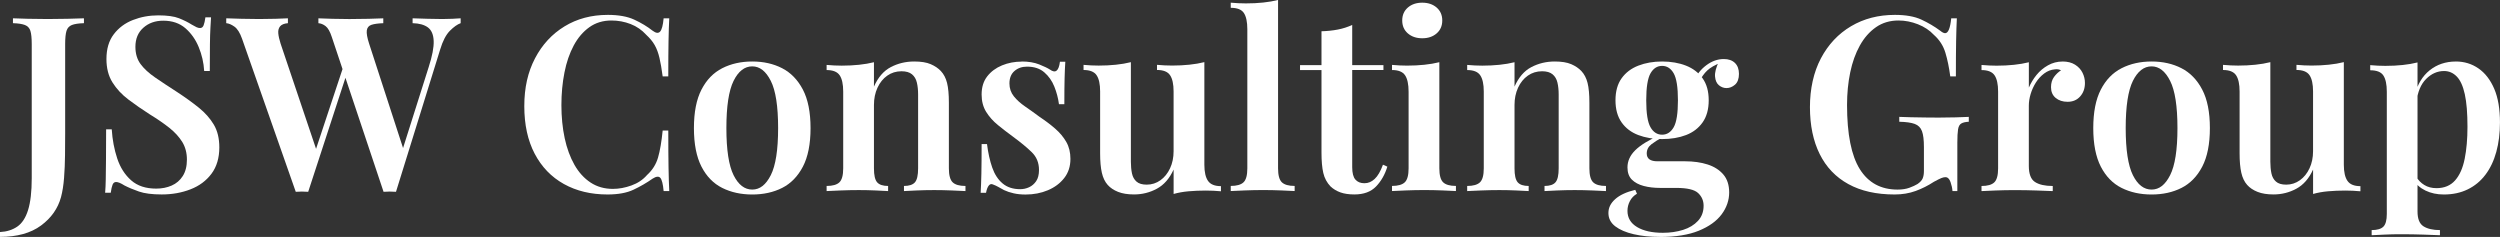 <svg xmlns="http://www.w3.org/2000/svg" id="Layer_2" data-name="Layer 2" viewBox="0 0 934.21 88.53"><rect x="0" y="0" width="934.21" height="88.53" fill="#333333" stroke="none"/><defs><style>      .cls-1 {        fill: #fff;        stroke-width: 0px;      }    </style></defs><g id="Layer_1-2" data-name="Layer 1"><g><path class="cls-1" d="M0,88.53v-1.82c2.49-.12,4.63-.79,6.43-2.01,1.79-1.22,3.15-3.28,4.06-6.2.91-2.92,1.37-6.9,1.37-11.94V16.5c0-2.25-.17-3.91-.5-4.97-.33-1.06-1.02-1.79-2.05-2.19-1.03-.39-2.52-.62-4.47-.68v-1.82c1.4.06,3.27.12,5.61.18,2.34.06,4.79.09,7.34.09s5.06-.03,7.52-.09c2.46-.06,4.48-.12,6.06-.18v1.82c-2.01.06-3.51.29-4.51.68-1,.4-1.67,1.12-2.01,2.19-.33,1.06-.5,2.72-.5,4.97v33.37c0,2.49-.02,5.2-.05,8.11-.03,2.92-.15,5.74-.36,8.48-.21,2.74-.59,5.14-1.14,7.2-1.16,4.25-3.65,7.8-7.48,10.62-3.83,2.83-8.94,4.24-15.32,4.24Z"></path><path class="cls-1" d="M59.08,5.74c3.4,0,6.02.36,7.84,1.09,1.82.73,3.4,1.52,4.74,2.37.73.43,1.32.74,1.78.96.46.21.9.32,1.32.32.61,0,1.05-.33,1.32-1,.27-.67.5-1.67.68-3.01h2.1c-.06,1.16-.14,2.49-.23,4.01-.09,1.52-.15,3.54-.18,6.06-.03,2.52-.05,5.85-.05,9.98h-2.1c-.18-3.1-.87-6.08-2.05-8.94s-2.86-5.21-5.01-7.07c-2.16-1.85-4.91-2.78-8.25-2.78-2.98,0-5.46.88-7.43,2.64-1.98,1.76-2.96,4.13-2.96,7.11,0,2.55.64,4.7,1.91,6.43,1.28,1.73,3.08,3.41,5.43,5.02,2.34,1.61,5.12,3.45,8.34,5.52,2.98,1.95,5.65,3.88,8.02,5.79s4.24,4.03,5.61,6.34c1.37,2.31,2.05,5.14,2.05,8.48,0,3.95-.97,7.23-2.92,9.85-1.95,2.61-4.56,4.56-7.84,5.83-3.28,1.28-6.87,1.92-10.76,1.92-3.59,0-6.43-.36-8.52-1.09-2.1-.73-3.91-1.49-5.43-2.28-1.34-.85-2.37-1.28-3.1-1.28-.61,0-1.05.33-1.32,1-.27.67-.5,1.67-.68,3.01h-2.1c.12-1.4.2-3.04.23-4.92.03-1.88.06-4.33.09-7.34.03-3.01.05-6.82.05-11.44h2.1c.24,3.89.93,7.52,2.05,10.9,1.12,3.37,2.86,6.09,5.2,8.16,2.34,2.07,5.46,3.1,9.35,3.1,2.13,0,4.06-.38,5.79-1.14,1.73-.76,3.12-1.94,4.15-3.56,1.03-1.61,1.55-3.66,1.55-6.15s-.58-4.68-1.73-6.57c-1.16-1.88-2.77-3.65-4.83-5.29-2.07-1.64-4.5-3.31-7.29-5.02-2.86-1.82-5.53-3.68-8.02-5.56-2.49-1.88-4.48-4.03-5.97-6.43-1.49-2.4-2.23-5.3-2.23-8.71,0-3.77.91-6.85,2.74-9.25,1.82-2.4,4.21-4.18,7.16-5.33,2.95-1.15,6.09-1.73,9.44-1.73Z"></path><path class="cls-1" d="M107.59,6.84v1.82c-1.4.12-2.37.52-2.92,1.18-.55.67-.78,1.54-.68,2.6.09,1.06.38,2.36.87,3.88l13.95,41.4-2.37,2.92,12.04-36.29,1.37,2.37-14.68,44.95c-.36,0-.74-.02-1.14-.04-.4-.03-.81-.05-1.23-.05-.36,0-.75.02-1.14.05-.4.03-.78.04-1.14.04l-20.06-57.17c-.79-2.25-1.75-3.77-2.87-4.56-1.13-.79-2.14-1.21-3.05-1.28v-1.82c1.58.06,3.49.12,5.74.18,2.25.06,4.44.09,6.56.09,2.25,0,4.32-.03,6.2-.09,1.88-.06,3.4-.12,4.56-.18ZM172.14,6.84v1.82c-1.22.43-2.55,1.37-4.01,2.83s-2.68,3.8-3.65,7.02l-16.5,53.16c-.36,0-.75-.02-1.14-.04-.4-.03-.81-.05-1.23-.05-.37,0-.75.02-1.14.05-.4.03-.78.04-1.14.04l-19.33-57.81c-.67-2.07-1.45-3.43-2.33-4.1-.88-.67-1.78-1.03-2.69-1.09v-1.82c1.46.06,3.24.12,5.33.18,2.1.06,4.18.09,6.25.09,2.55,0,4.95-.03,7.2-.09,2.25-.06,4.07-.12,5.47-.18v1.82c-1.88.06-3.34.26-4.38.59-1.03.33-1.63,1.04-1.78,2.1-.15,1.06.14,2.72.87,4.97l13.13,40.39-1.82,2.92,10.94-34.56c1.34-4.13,1.96-7.39,1.87-9.76-.09-2.37-.81-4.06-2.14-5.06-1.34-1-3.25-1.54-5.74-1.6v-1.82c2.01.06,3.9.12,5.7.18,1.79.06,3.6.09,5.42.09,1.4,0,2.66-.03,3.79-.09,1.12-.06,2.14-.12,3.05-.18Z"></path><path class="cls-1" d="M227.12,5.56c4.01,0,7.31.59,9.89,1.78,2.58,1.19,4.88,2.57,6.88,4.15,1.22.91,2.14,1.02,2.78.32.64-.7,1.08-2.35,1.32-4.97h2.1c-.12,2.31-.21,5.14-.27,8.48-.06,3.34-.09,7.75-.09,13.22h-2.1c-.36-2.74-.76-5.03-1.19-6.88-.43-1.85-1.02-3.45-1.78-4.79-.76-1.34-1.81-2.61-3.14-3.83-1.64-1.82-3.6-3.17-5.88-4.06-2.28-.88-4.67-1.32-7.16-1.32-3.16,0-5.91.84-8.25,2.51-2.34,1.67-4.29,3.95-5.84,6.84-1.55,2.89-2.71,6.25-3.46,10.08-.76,3.83-1.14,7.9-1.14,12.22s.41,8.56,1.23,12.35c.82,3.8,2.04,7.11,3.65,9.94,1.61,2.83,3.62,5.03,6.02,6.61,2.4,1.58,5.18,2.37,8.34,2.37,2.25,0,4.56-.42,6.93-1.28,2.37-.85,4.32-2.16,5.84-3.92,2.01-1.82,3.37-4,4.1-6.52.73-2.52,1.31-5.88,1.73-10.08h2.1c0,5.71.03,10.32.09,13.81.06,3.5.15,6.43.27,8.8h-2.1c-.24-2.61-.65-4.25-1.23-4.92-.58-.67-1.54-.58-2.87.27-2.25,1.58-4.64,2.96-7.16,4.15-2.52,1.19-5.76,1.78-9.71,1.78-6.2,0-11.64-1.31-16.32-3.92-4.68-2.61-8.31-6.38-10.9-11.31-2.58-4.92-3.88-10.85-3.88-17.78s1.34-12.76,4.01-17.87c2.67-5.11,6.35-9.09,11.03-11.94,4.68-2.86,10.06-4.29,16.14-4.29Z"></path><path class="cls-1" d="M281.1,22.98c4.19,0,7.92.84,11.17,2.51,3.25,1.67,5.83,4.33,7.75,7.98,1.91,3.65,2.87,8.45,2.87,14.41s-.96,10.76-2.87,14.41c-1.92,3.65-4.5,6.29-7.75,7.93-3.25,1.64-6.98,2.46-11.17,2.46s-7.93-.82-11.21-2.46c-3.28-1.64-5.87-4.29-7.75-7.93-1.88-3.65-2.83-8.45-2.83-14.41s.94-10.76,2.83-14.41c1.88-3.65,4.47-6.31,7.75-7.98,3.28-1.67,7.02-2.51,11.21-2.51ZM281.1,24.8c-2.86,0-5.18,1.81-6.97,5.42-1.79,3.62-2.69,9.5-2.69,17.64s.9,14.01,2.69,17.6c1.79,3.59,4.12,5.38,6.97,5.38s5.11-1.79,6.93-5.38c1.82-3.59,2.74-9.45,2.74-17.6s-.91-14.03-2.74-17.64c-1.82-3.62-4.13-5.42-6.93-5.42Z"></path><path class="cls-1" d="M341.64,22.98c2.55,0,4.6.33,6.15,1,1.55.67,2.81,1.52,3.78,2.55,1.09,1.15,1.87,2.64,2.33,4.47.46,1.82.68,4.29.68,7.39v24.53c0,2.55.47,4.29,1.41,5.2.94.91,2.54,1.37,4.79,1.37v1.91c-1.09-.06-2.78-.14-5.06-.23-2.28-.09-4.48-.14-6.61-.14-2.25,0-4.44.05-6.57.14-2.13.09-3.71.17-4.74.23v-1.91c1.94,0,3.31-.46,4.1-1.37.79-.91,1.18-2.64,1.18-5.2v-27.63c0-1.64-.15-3.11-.46-4.42-.3-1.31-.91-2.34-1.82-3.1-.91-.76-2.22-1.14-3.92-1.14-2.01,0-3.78.55-5.33,1.64-1.55,1.09-2.77,2.6-3.65,4.51-.88,1.92-1.32,4.06-1.32,6.43v23.71c0,2.55.39,4.29,1.19,5.2.79.91,2.16,1.37,4.1,1.37v1.91c-1.03-.06-2.58-.14-4.65-.23-2.07-.09-4.17-.14-6.29-.14-2.25,0-4.53.05-6.84.14-2.31.09-4.04.17-5.2.23v-1.91c2.25,0,3.84-.46,4.79-1.37.94-.91,1.41-2.64,1.41-5.2v-28.72c0-2.74-.44-4.76-1.32-6.06-.88-1.31-2.51-1.96-4.88-1.96v-1.92c1.95.18,3.83.27,5.65.27,2.25,0,4.39-.11,6.43-.32,2.04-.21,3.9-.53,5.61-.96v9.12c1.52-3.46,3.62-5.9,6.29-7.29,2.67-1.4,5.59-2.1,8.75-2.1Z"></path><path class="cls-1" d="M381.76,22.98c2.55,0,4.74.37,6.57,1.09,1.82.73,3.16,1.37,4.01,1.92,2.07,1.52,3.31.55,3.74-2.92h2.01c-.12,1.76-.21,3.84-.27,6.25-.06,2.4-.09,5.61-.09,9.62h-2.01c-.3-2.25-.88-4.44-1.73-6.57-.85-2.13-2.1-3.91-3.74-5.33-1.64-1.43-3.8-2.14-6.47-2.14-1.88,0-3.45.55-4.7,1.64-1.25,1.09-1.87,2.64-1.87,4.65,0,1.82.55,3.42,1.64,4.79,1.09,1.37,2.51,2.64,4.24,3.83s3.54,2.48,5.42,3.88c2.19,1.46,4.13,2.93,5.84,4.42,1.7,1.49,3.07,3.13,4.1,4.92,1.03,1.79,1.55,3.91,1.55,6.34,0,2.8-.77,5.18-2.32,7.16-1.55,1.98-3.59,3.5-6.11,4.56-2.52,1.06-5.3,1.6-8.34,1.6-1.64,0-3.13-.15-4.47-.46-1.34-.3-2.52-.7-3.56-1.19-.79-.42-1.5-.82-2.14-1.18-.64-.36-1.29-.67-1.96-.91-.61-.3-1.14-.18-1.59.36-.46.55-.81,1.46-1.05,2.74h-2.01c.12-1.95.21-4.32.27-7.11.06-2.8.09-6.5.09-11.12h2.01c.42,3.34,1.08,6.28,1.96,8.8.88,2.52,2.17,4.5,3.88,5.93,1.7,1.43,3.89,2.14,6.57,2.14,1.15,0,2.26-.24,3.33-.73,1.06-.49,1.94-1.25,2.64-2.28.7-1.03,1.05-2.43,1.05-4.19,0-2.67-.91-4.89-2.74-6.66s-4.1-3.65-6.84-5.65c-2.07-1.52-4-3.01-5.79-4.47-1.79-1.46-3.25-3.1-4.38-4.92-1.12-1.82-1.69-3.98-1.69-6.47,0-2.73.7-5,2.1-6.79,1.4-1.79,3.24-3.16,5.52-4.1,2.28-.94,4.73-1.41,7.34-1.41Z"></path><path class="cls-1" d="M450.05,23.25v38.29c0,2.74.46,4.76,1.37,6.06s2.52,1.96,4.83,1.96v1.92c-1.89-.18-3.77-.27-5.65-.27-2.25,0-4.39.09-6.43.27-2.04.18-3.91.52-5.61,1v-9.12c-1.52,3.34-3.6,5.73-6.25,7.16s-5.49,2.14-8.53,2.14c-2.37,0-4.36-.32-5.97-.96-1.61-.64-2.9-1.5-3.88-2.6-1.03-1.15-1.76-2.67-2.19-4.56-.43-1.88-.64-4.32-.64-7.29v-23.07c0-2.74-.44-4.76-1.32-6.06-.88-1.31-2.51-1.96-4.88-1.96v-1.92c1.94.18,3.83.27,5.65.27,2.25,0,4.39-.11,6.43-.32,2.04-.21,3.91-.53,5.61-.96v37.2c0,1.64.14,3.1.41,4.38.27,1.28.84,2.29,1.69,3.05.85.76,2.13,1.14,3.83,1.14,1.88,0,3.59-.55,5.11-1.64,1.52-1.09,2.72-2.58,3.6-4.47.88-1.88,1.32-4.01,1.32-6.38v-22.34c0-2.74-.44-4.76-1.32-6.06-.88-1.31-2.51-1.96-4.88-1.96v-1.92c1.95.18,3.83.27,5.65.27,2.25,0,4.39-.11,6.43-.32,2.04-.21,3.9-.53,5.61-.96Z"></path><path class="cls-1" d="M477.59,0v62.91c0,2.55.47,4.29,1.41,5.2.94.91,2.54,1.37,4.79,1.37v1.91c-1.09-.06-2.75-.14-4.97-.23-2.22-.09-4.48-.14-6.79-.14s-4.54.05-6.88.14c-2.34.09-4.09.17-5.24.23v-1.91c2.25,0,3.84-.46,4.79-1.37.94-.91,1.41-2.64,1.41-5.2V10.94c0-2.74-.43-4.76-1.28-6.06-.85-1.31-2.49-1.96-4.92-1.96v-1.92c1.95.18,3.83.27,5.65.27,2.31,0,4.47-.1,6.47-.32,2.01-.21,3.86-.53,5.56-.96Z"></path><path class="cls-1" d="M505.3,9.3v15.04h11.67v1.82h-11.67v36.29c0,2.19.39,3.74,1.19,4.65.79.91,1.91,1.37,3.37,1.37s2.67-.53,3.83-1.6c1.15-1.06,2.19-2.84,3.1-5.33l1.64.73c-.91,2.98-2.33,5.46-4.24,7.43s-4.6,2.96-8.07,2.96c-2.07,0-3.82-.26-5.24-.77-1.43-.52-2.66-1.26-3.69-2.23-1.34-1.4-2.23-3.07-2.69-5.01-.46-1.94-.68-4.53-.68-7.75v-30.73h-8.02v-1.82h8.02v-12.67c2.19-.06,4.22-.27,6.11-.64,1.88-.36,3.68-.94,5.38-1.73Z"></path><path class="cls-1" d="M537.86,23.25v39.66c0,2.55.47,4.29,1.41,5.2.94.91,2.54,1.37,4.79,1.37v1.91c-1.09-.06-2.77-.14-5.01-.23-2.25-.09-4.53-.14-6.84-.14s-4.53.05-6.84.14c-2.31.09-4.04.17-5.2.23v-1.91c2.25,0,3.84-.46,4.79-1.37.94-.91,1.41-2.64,1.41-5.2v-28.63c0-2.79-.44-4.85-1.32-6.15-.88-1.31-2.51-1.96-4.88-1.96v-1.92c1.94.18,3.83.27,5.65.27,2.25,0,4.39-.11,6.43-.32,2.04-.21,3.9-.53,5.61-.96ZM531.47,1c2.19,0,3.98.61,5.38,1.82,1.4,1.22,2.1,2.83,2.1,4.83s-.7,3.62-2.1,4.83c-1.4,1.22-3.19,1.82-5.38,1.82s-3.98-.61-5.38-1.82-2.1-2.83-2.1-4.83.7-3.62,2.1-4.83c1.4-1.21,3.19-1.82,5.38-1.82Z"></path><path class="cls-1" d="M580.98,22.98c2.55,0,4.6.33,6.16,1,1.55.67,2.81,1.52,3.78,2.55,1.09,1.15,1.87,2.64,2.33,4.47.46,1.82.68,4.29.68,7.39v24.53c0,2.55.47,4.29,1.41,5.2.94.91,2.54,1.37,4.79,1.37v1.91c-1.09-.06-2.78-.14-5.06-.23-2.28-.09-4.48-.14-6.61-.14-2.25,0-4.44.05-6.56.14-2.13.09-3.71.17-4.74.23v-1.91c1.94,0,3.31-.46,4.1-1.37.79-.91,1.19-2.64,1.19-5.2v-27.63c0-1.64-.15-3.11-.46-4.42-.3-1.31-.91-2.34-1.82-3.1-.91-.76-2.22-1.14-3.92-1.14-2.01,0-3.78.55-5.33,1.64-1.55,1.09-2.77,2.6-3.65,4.51-.88,1.92-1.32,4.06-1.32,6.43v23.71c0,2.55.39,4.29,1.19,5.2.79.91,2.16,1.37,4.1,1.37v1.91c-1.03-.06-2.58-.14-4.65-.23-2.07-.09-4.16-.14-6.29-.14-2.25,0-4.53.05-6.84.14-2.31.09-4.04.17-5.2.23v-1.91c2.25,0,3.84-.46,4.79-1.37.94-.91,1.41-2.64,1.41-5.2v-28.72c0-2.74-.44-4.76-1.32-6.06-.88-1.31-2.51-1.96-4.88-1.96v-1.92c1.94.18,3.83.27,5.65.27,2.25,0,4.39-.11,6.43-.32,2.04-.21,3.9-.53,5.61-.96v9.12c1.52-3.46,3.62-5.9,6.29-7.29,2.67-1.4,5.59-2.1,8.75-2.1Z"></path><path class="cls-1" d="M620.28,88.53c-3.59,0-6.84-.33-9.76-1-2.92-.67-5.23-1.66-6.93-2.96-1.7-1.31-2.55-2.96-2.55-4.97s.85-3.68,2.55-5.2c1.7-1.52,4.19-2.67,7.48-3.46l.64,1.46c-1.16.67-2.04,1.58-2.64,2.74-.61,1.15-.91,2.37-.91,3.65,0,2.61,1.2,4.63,3.6,6.06,2.4,1.43,5.61,2.14,9.62,2.14,2.74,0,5.26-.37,7.57-1.09,2.31-.73,4.16-1.86,5.56-3.37,1.4-1.52,2.1-3.41,2.1-5.65,0-1.88-.68-3.46-2.05-4.74-1.37-1.28-4.09-1.92-8.16-1.92h-6.02c-2.25,0-4.3-.24-6.16-.73-1.85-.49-3.33-1.28-4.42-2.37s-1.64-2.61-1.64-4.56c0-2.37.97-4.51,2.92-6.43,1.95-1.92,4.98-3.78,9.12-5.61l1,.82c-1.52.79-2.87,1.64-4.06,2.55-1.19.91-1.78,2.07-1.78,3.46,0,1.95,1.34,2.92,4.01,2.92h10.3c3.16,0,5.97.4,8.43,1.19,2.46.79,4.42,2.04,5.88,3.74,1.46,1.7,2.19,3.95,2.19,6.75s-.94,5.64-2.83,8.16c-1.88,2.52-4.73,4.56-8.53,6.11-3.8,1.55-8.65,2.33-14.54,2.33ZM621.1,51.97c-3.28,0-6.25-.5-8.89-1.5-2.64-1-4.73-2.58-6.25-4.74-1.52-2.16-2.28-4.91-2.28-8.25s.76-6.08,2.28-8.21c1.52-2.13,3.6-3.71,6.25-4.74,2.64-1.03,5.61-1.55,8.89-1.55s6.32.52,8.94,1.55c2.61,1.03,4.68,2.61,6.2,4.74,1.52,2.13,2.28,4.86,2.28,8.21s-.76,6.09-2.28,8.25c-1.52,2.16-3.59,3.74-6.2,4.74-2.61,1-5.59,1.5-8.94,1.5ZM621.1,50.33c1.82,0,3.27-.93,4.33-2.78,1.06-1.85,1.59-5.21,1.59-10.07s-.53-8.22-1.59-10.08c-1.06-1.85-2.51-2.78-4.33-2.78s-3.27.93-4.33,2.78c-1.06,1.86-1.6,5.21-1.6,10.08s.53,8.22,1.6,10.07c1.06,1.86,2.51,2.78,4.33,2.78ZM634.87,30.73l-1.73-.64c.91-2.25,2.4-4.15,4.47-5.7,2.07-1.55,4.25-2.33,6.56-2.33,1.76,0,3.15.49,4.15,1.46,1,.97,1.5,2.34,1.5,4.1s-.49,3.16-1.46,4.01c-.97.85-2.04,1.28-3.19,1.28-1.03,0-1.98-.35-2.83-1.05-.85-.7-1.34-1.79-1.46-3.28-.12-1.49.37-3.36,1.46-5.61l.91.37c-2.37.91-4.13,1.91-5.29,3.01-1.16,1.09-2.19,2.55-3.1,4.38Z"></path><path class="cls-1" d="M708.08,5.56c4.07,0,7.39.59,9.94,1.78s4.89,2.57,7.02,4.15c.73.61,1.34.91,1.82.91,1.15,0,1.91-1.85,2.28-5.56h2.1c-.12,2.31-.21,5.14-.27,8.48-.06,3.34-.09,7.75-.09,13.22h-2.1c-.43-3.28-1.03-6.23-1.82-8.84-.79-2.61-2.22-4.83-4.29-6.66-1.58-1.7-3.57-3.02-5.97-3.97-2.4-.94-4.82-1.41-7.25-1.41-3.22,0-6.03.84-8.43,2.51-2.4,1.67-4.41,3.95-6.02,6.84-1.61,2.89-2.81,6.23-3.6,10.03-.79,3.8-1.19,7.86-1.19,12.17,0,10.94,1.6,18.95,4.79,24.03,3.19,5.08,7.89,7.61,14.09,7.61,1.7,0,3.18-.23,4.42-.68,1.25-.46,2.26-.93,3.05-1.41.97-.67,1.61-1.37,1.92-2.1.3-.73.46-1.64.46-2.74v-8.94c0-2.67-.24-4.66-.73-5.97-.49-1.31-1.38-2.2-2.69-2.69-1.31-.49-3.24-.76-5.79-.82v-1.82c1.21.06,2.66.11,4.33.14,1.67.03,3.43.06,5.29.09,1.85.03,3.54.04,5.06.04,2.37,0,4.53-.03,6.47-.09,1.94-.06,3.56-.12,4.83-.18v1.82c-1.22.06-2.14.27-2.78.64-.64.36-1.05,1.09-1.23,2.19s-.27,2.77-.27,5.02v18.05h-1.82c-.06-1.03-.31-2.16-.73-3.37-.43-1.22-1.06-1.82-1.92-1.82-.43,0-.91.11-1.46.32-.55.21-1.49.68-2.83,1.41-2.13,1.4-4.39,2.54-6.79,3.42-2.4.88-5.03,1.32-7.89,1.32-6.81,0-12.57-1.29-17.28-3.88-4.71-2.58-8.28-6.32-10.71-11.21-2.43-4.89-3.65-10.74-3.65-17.55s1.37-13.07,4.1-18.24c2.74-5.17,6.49-9.16,11.26-11.99,4.77-2.83,10.23-4.24,16.37-4.24Z"></path><path class="cls-1" d="M770.72,22.98c1.88,0,3.45.4,4.7,1.19,1.25.79,2.17,1.79,2.78,3.01.61,1.22.91,2.49.91,3.83,0,2.01-.59,3.68-1.78,5.02-1.19,1.34-2.75,2.01-4.7,2.01-1.82,0-3.31-.49-4.47-1.46-1.16-.97-1.73-2.31-1.73-4.01,0-1.52.38-2.79,1.14-3.83.76-1.03,1.63-1.85,2.6-2.46-.67-.37-1.43-.49-2.28-.37-1.46.12-2.8.64-4.01,1.55-1.22.91-2.25,2.04-3.1,3.37-.85,1.34-1.5,2.77-1.96,4.29-.46,1.52-.68,2.98-.68,4.38v22.52c0,2.98.76,4.97,2.28,5.97,1.52,1,3.74,1.51,6.66,1.51v1.91c-1.4-.06-3.42-.14-6.06-.23-2.64-.09-5.4-.14-8.25-.14-2.37,0-4.73.05-7.07.14-2.34.09-4.09.17-5.24.23v-1.91c2.25,0,3.84-.46,4.79-1.37.94-.91,1.41-2.64,1.41-5.2v-28.72c0-2.74-.44-4.76-1.32-6.06-.88-1.31-2.51-1.96-4.88-1.96v-1.92c1.94.18,3.83.27,5.65.27,2.25,0,4.39-.11,6.43-.32,2.04-.21,3.9-.53,5.61-.96v9.48c.73-1.7,1.69-3.28,2.87-4.74,1.19-1.46,2.61-2.66,4.29-3.6,1.67-.94,3.48-1.41,5.42-1.41Z"></path><path class="cls-1" d="M804.01,22.98c4.19,0,7.92.84,11.17,2.51,3.25,1.67,5.84,4.33,7.75,7.98,1.92,3.65,2.87,8.45,2.87,14.41s-.96,10.76-2.87,14.41c-1.91,3.65-4.5,6.29-7.75,7.93-3.25,1.64-6.97,2.46-11.17,2.46s-7.93-.82-11.21-2.46c-3.28-1.64-5.87-4.29-7.75-7.93-1.88-3.65-2.83-8.45-2.83-14.41s.94-10.76,2.83-14.41c1.88-3.65,4.47-6.31,7.75-7.98,3.28-1.67,7.02-2.51,11.21-2.51ZM804.01,24.8c-2.86,0-5.18,1.81-6.98,5.42-1.79,3.62-2.69,9.5-2.69,17.64s.9,14.01,2.69,17.6c1.79,3.59,4.12,5.38,6.98,5.38s5.11-1.79,6.93-5.38c1.82-3.59,2.74-9.45,2.74-17.6s-.91-14.03-2.74-17.64c-1.82-3.62-4.13-5.42-6.93-5.42Z"></path><path class="cls-1" d="M875.85,23.25v38.29c0,2.74.46,4.76,1.37,6.06.91,1.31,2.52,1.96,4.83,1.96v1.92c-1.88-.18-3.77-.27-5.65-.27-2.25,0-4.39.09-6.43.27-2.04.18-3.91.52-5.61,1v-9.12c-1.52,3.34-3.6,5.73-6.25,7.16s-5.49,2.14-8.53,2.14c-2.37,0-4.36-.32-5.97-.96-1.61-.64-2.9-1.5-3.88-2.6-1.03-1.15-1.76-2.67-2.19-4.56-.43-1.88-.64-4.32-.64-7.29v-23.07c0-2.74-.44-4.76-1.32-6.06-.88-1.31-2.51-1.96-4.88-1.96v-1.92c1.94.18,3.83.27,5.65.27,2.25,0,4.39-.11,6.43-.32,2.04-.21,3.91-.53,5.61-.96v37.2c0,1.64.14,3.1.41,4.38.27,1.28.83,2.29,1.69,3.05.85.76,2.13,1.14,3.83,1.14,1.88,0,3.59-.55,5.11-1.64,1.52-1.09,2.72-2.58,3.6-4.47.88-1.88,1.32-4.01,1.32-6.38v-22.34c0-2.74-.44-4.76-1.32-6.06-.88-1.31-2.51-1.96-4.88-1.96v-1.92c1.94.18,3.83.27,5.65.27,2.25,0,4.39-.11,6.43-.32,2.04-.21,3.9-.53,5.61-.96Z"></path><path class="cls-1" d="M903.39,23.34v55.71c0,2.74.74,4.57,2.23,5.52,1.49.94,3.54,1.41,6.15,1.41v1.92c-1.46-.06-3.51-.14-6.15-.23s-5.46-.14-8.43-.14c-2.07,0-4.13.04-6.2.14-2.07.09-3.65.17-4.74.23v-1.92c2.07,0,3.52-.43,4.38-1.28.85-.85,1.28-2.43,1.28-4.74v-45.68c0-2.74-.43-4.76-1.28-6.06-.85-1.31-2.49-1.96-4.92-1.96v-1.92c1.95.18,3.83.27,5.65.27,2.31,0,4.47-.11,6.47-.32s3.86-.53,5.56-.96ZM917.7,22.98c3.16,0,5.99.87,8.48,2.6,2.49,1.73,4.45,4.27,5.88,7.61,1.43,3.34,2.14,7.54,2.14,12.58,0,4.01-.46,7.67-1.37,10.99-.91,3.31-2.26,6.16-4.06,8.53-1.79,2.37-4,4.2-6.61,5.47-2.61,1.28-5.59,1.92-8.94,1.92-2.55,0-4.83-.49-6.84-1.46-2.01-.97-3.46-2.28-4.38-3.92l.91-1.28c.73,1.28,1.73,2.31,3.01,3.1,1.28.79,2.79,1.19,4.56,1.19,2.92,0,5.23-.96,6.93-2.87,1.7-1.91,2.9-4.6,3.6-8.07.7-3.46,1.05-7.48,1.05-12.04,0-5.04-.33-9.09-1-12.13-.67-3.04-1.67-5.24-3.01-6.61-1.34-1.37-2.92-2.05-4.74-2.05-2.49,0-4.73.99-6.7,2.96-1.98,1.98-3.18,4.85-3.6,8.62l-.64-2.55c.97-4.01,2.83-7.11,5.56-9.3,2.74-2.19,5.99-3.28,9.76-3.28Z"></path></g></g></svg>